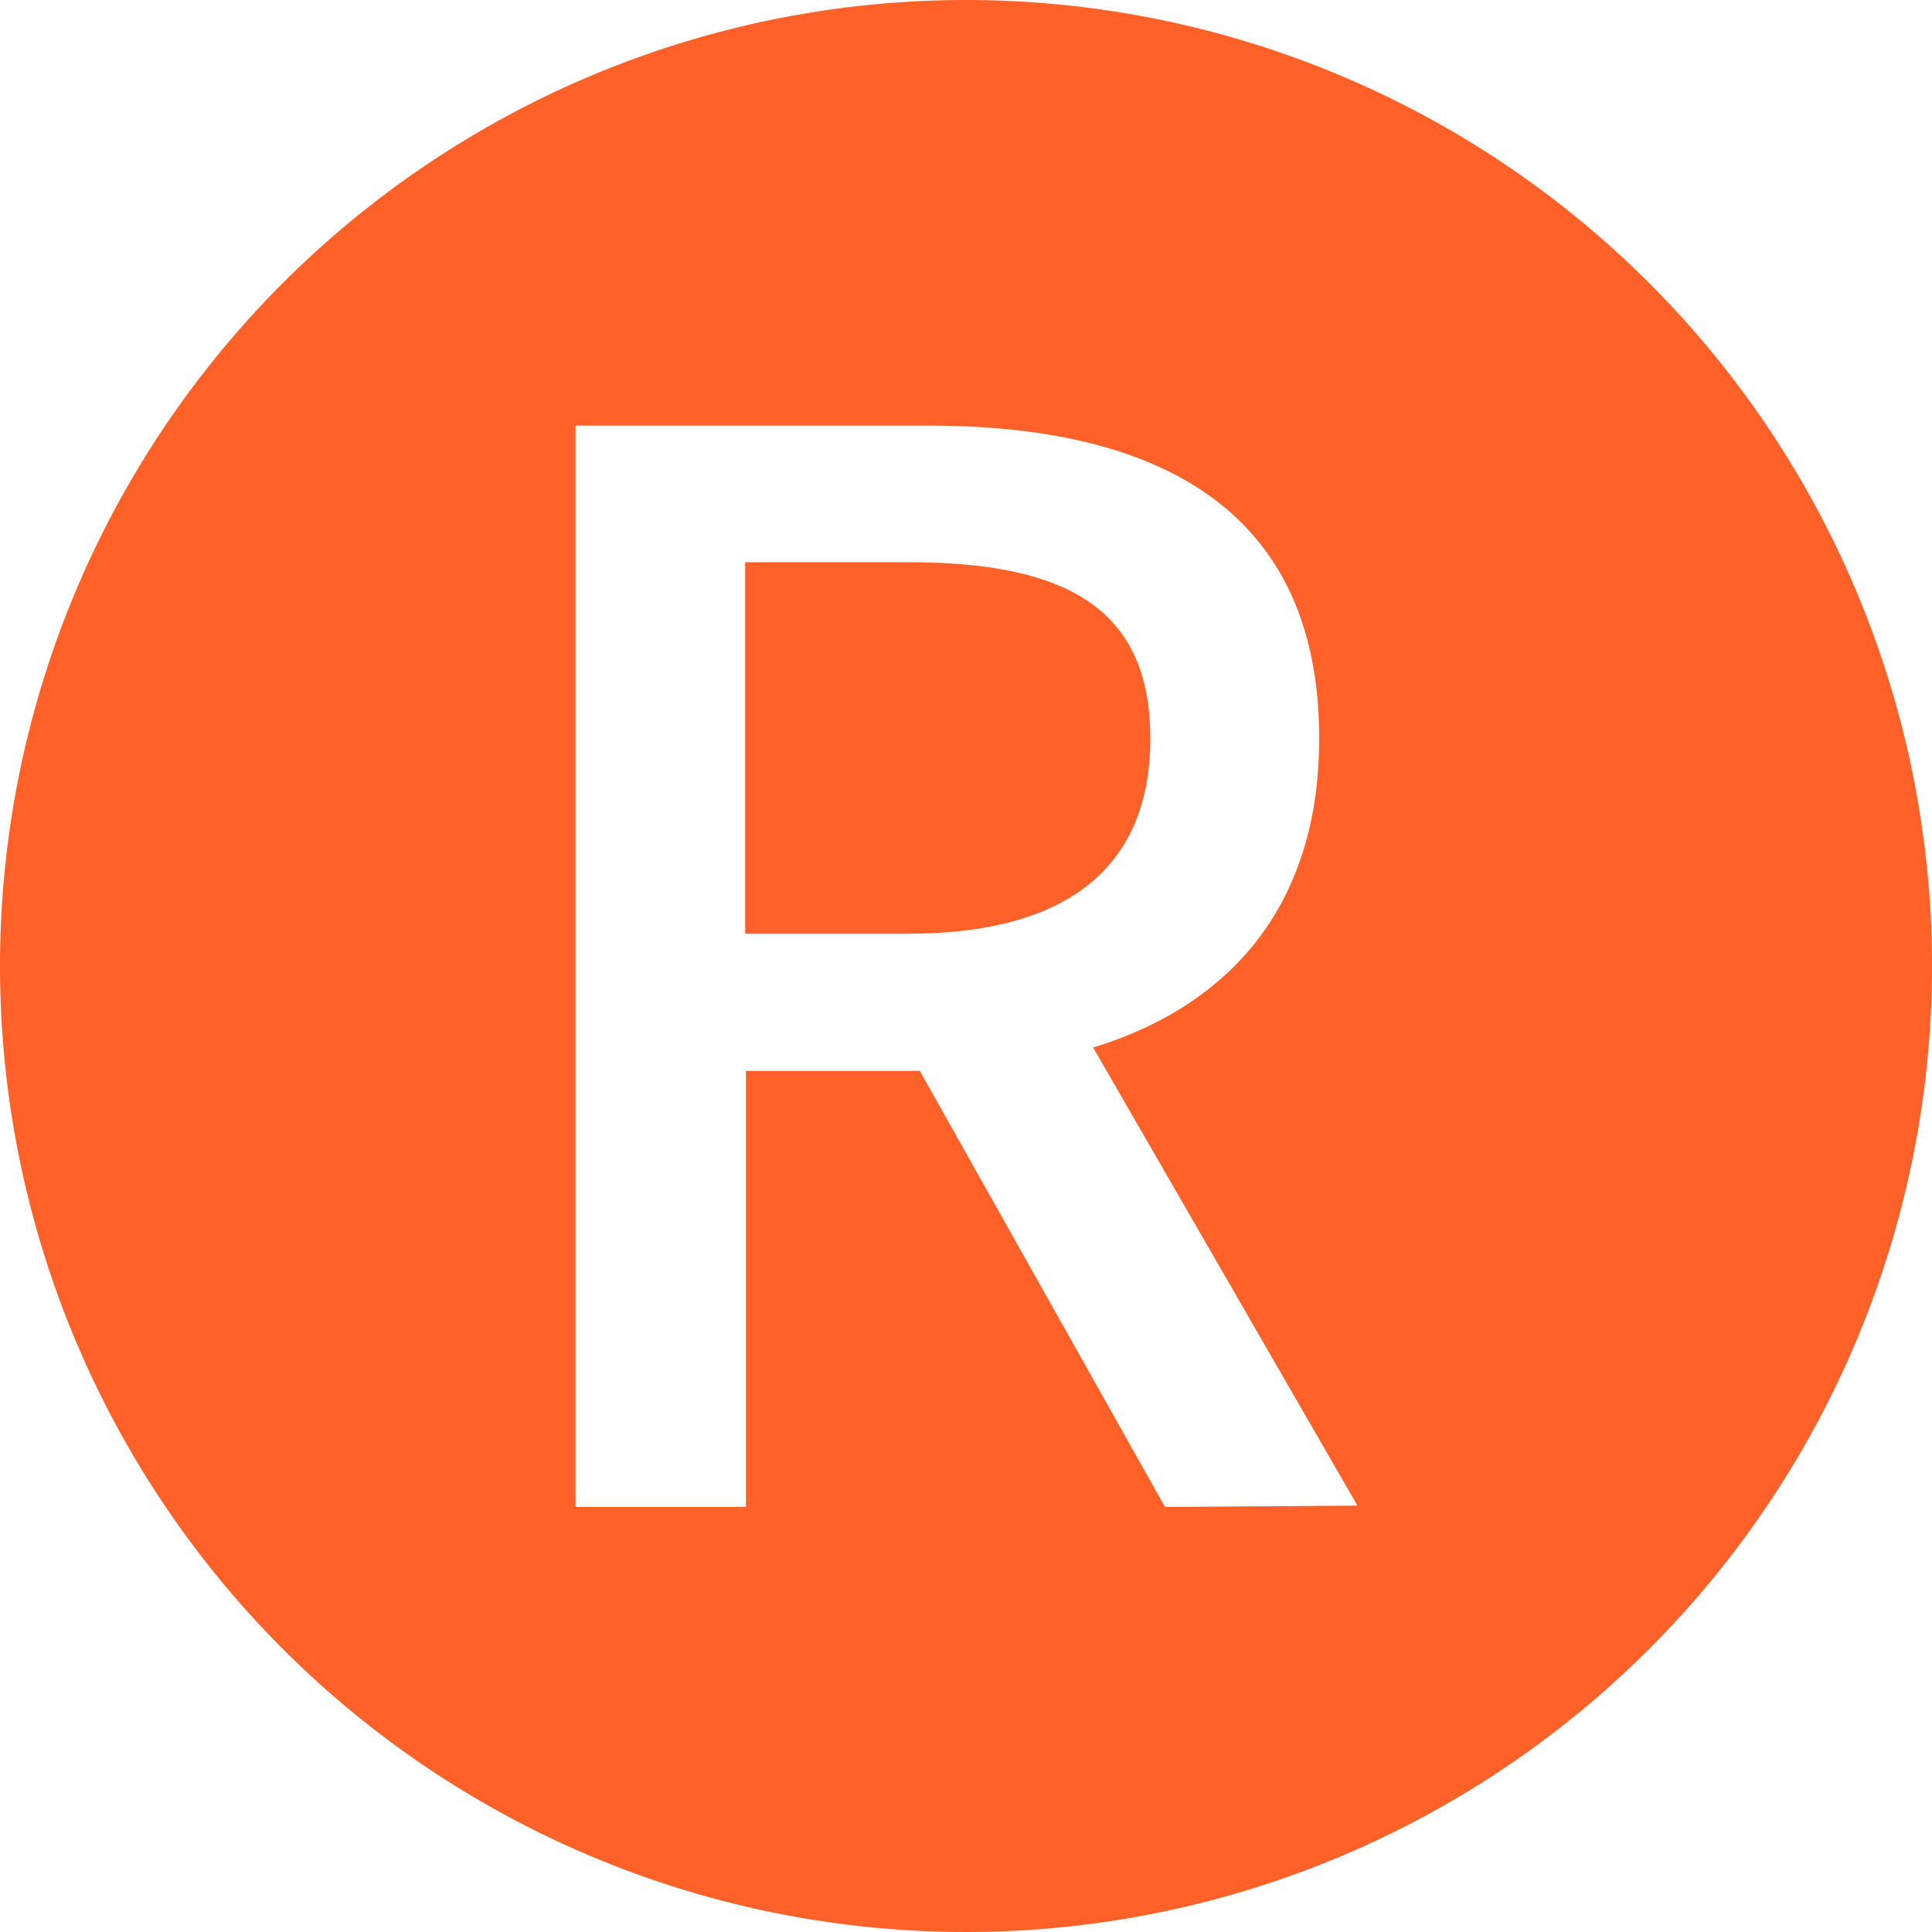 <?xml version="1.0" standalone="no"?><!DOCTYPE svg PUBLIC "-//W3C//DTD SVG 1.1//EN" "http://www.w3.org/Graphics/SVG/1.1/DTD/svg11.dtd"><svg t="1752130251568" class="icon" viewBox="0 0 1024 1024" version="1.1" xmlns="http://www.w3.org/2000/svg" p-id="23070" xmlns:xlink="http://www.w3.org/1999/xlink" width="48" height="48"><path d="M609.69 391.373c0-69.325-45.158-93.389-128.41-93.389h-86.323v196.915H481.28c83.251 0 128.41-34.304 128.41-103.526z" fill="#FF6129" p-id="23071"></path><path d="M512 0a512 512 0 1 0 512 512A512 512 0 0 0 512 0z m105.472 798.72L487.526 567.603h-92.16V798.72h-90.317V225.587h187.187c118.272 0 206.95 41.984 206.95 165.786 0 88.678-47.411 141.619-119.808 163.84l140.083 242.79z" fill="#FF6129" p-id="23072"></path></svg>